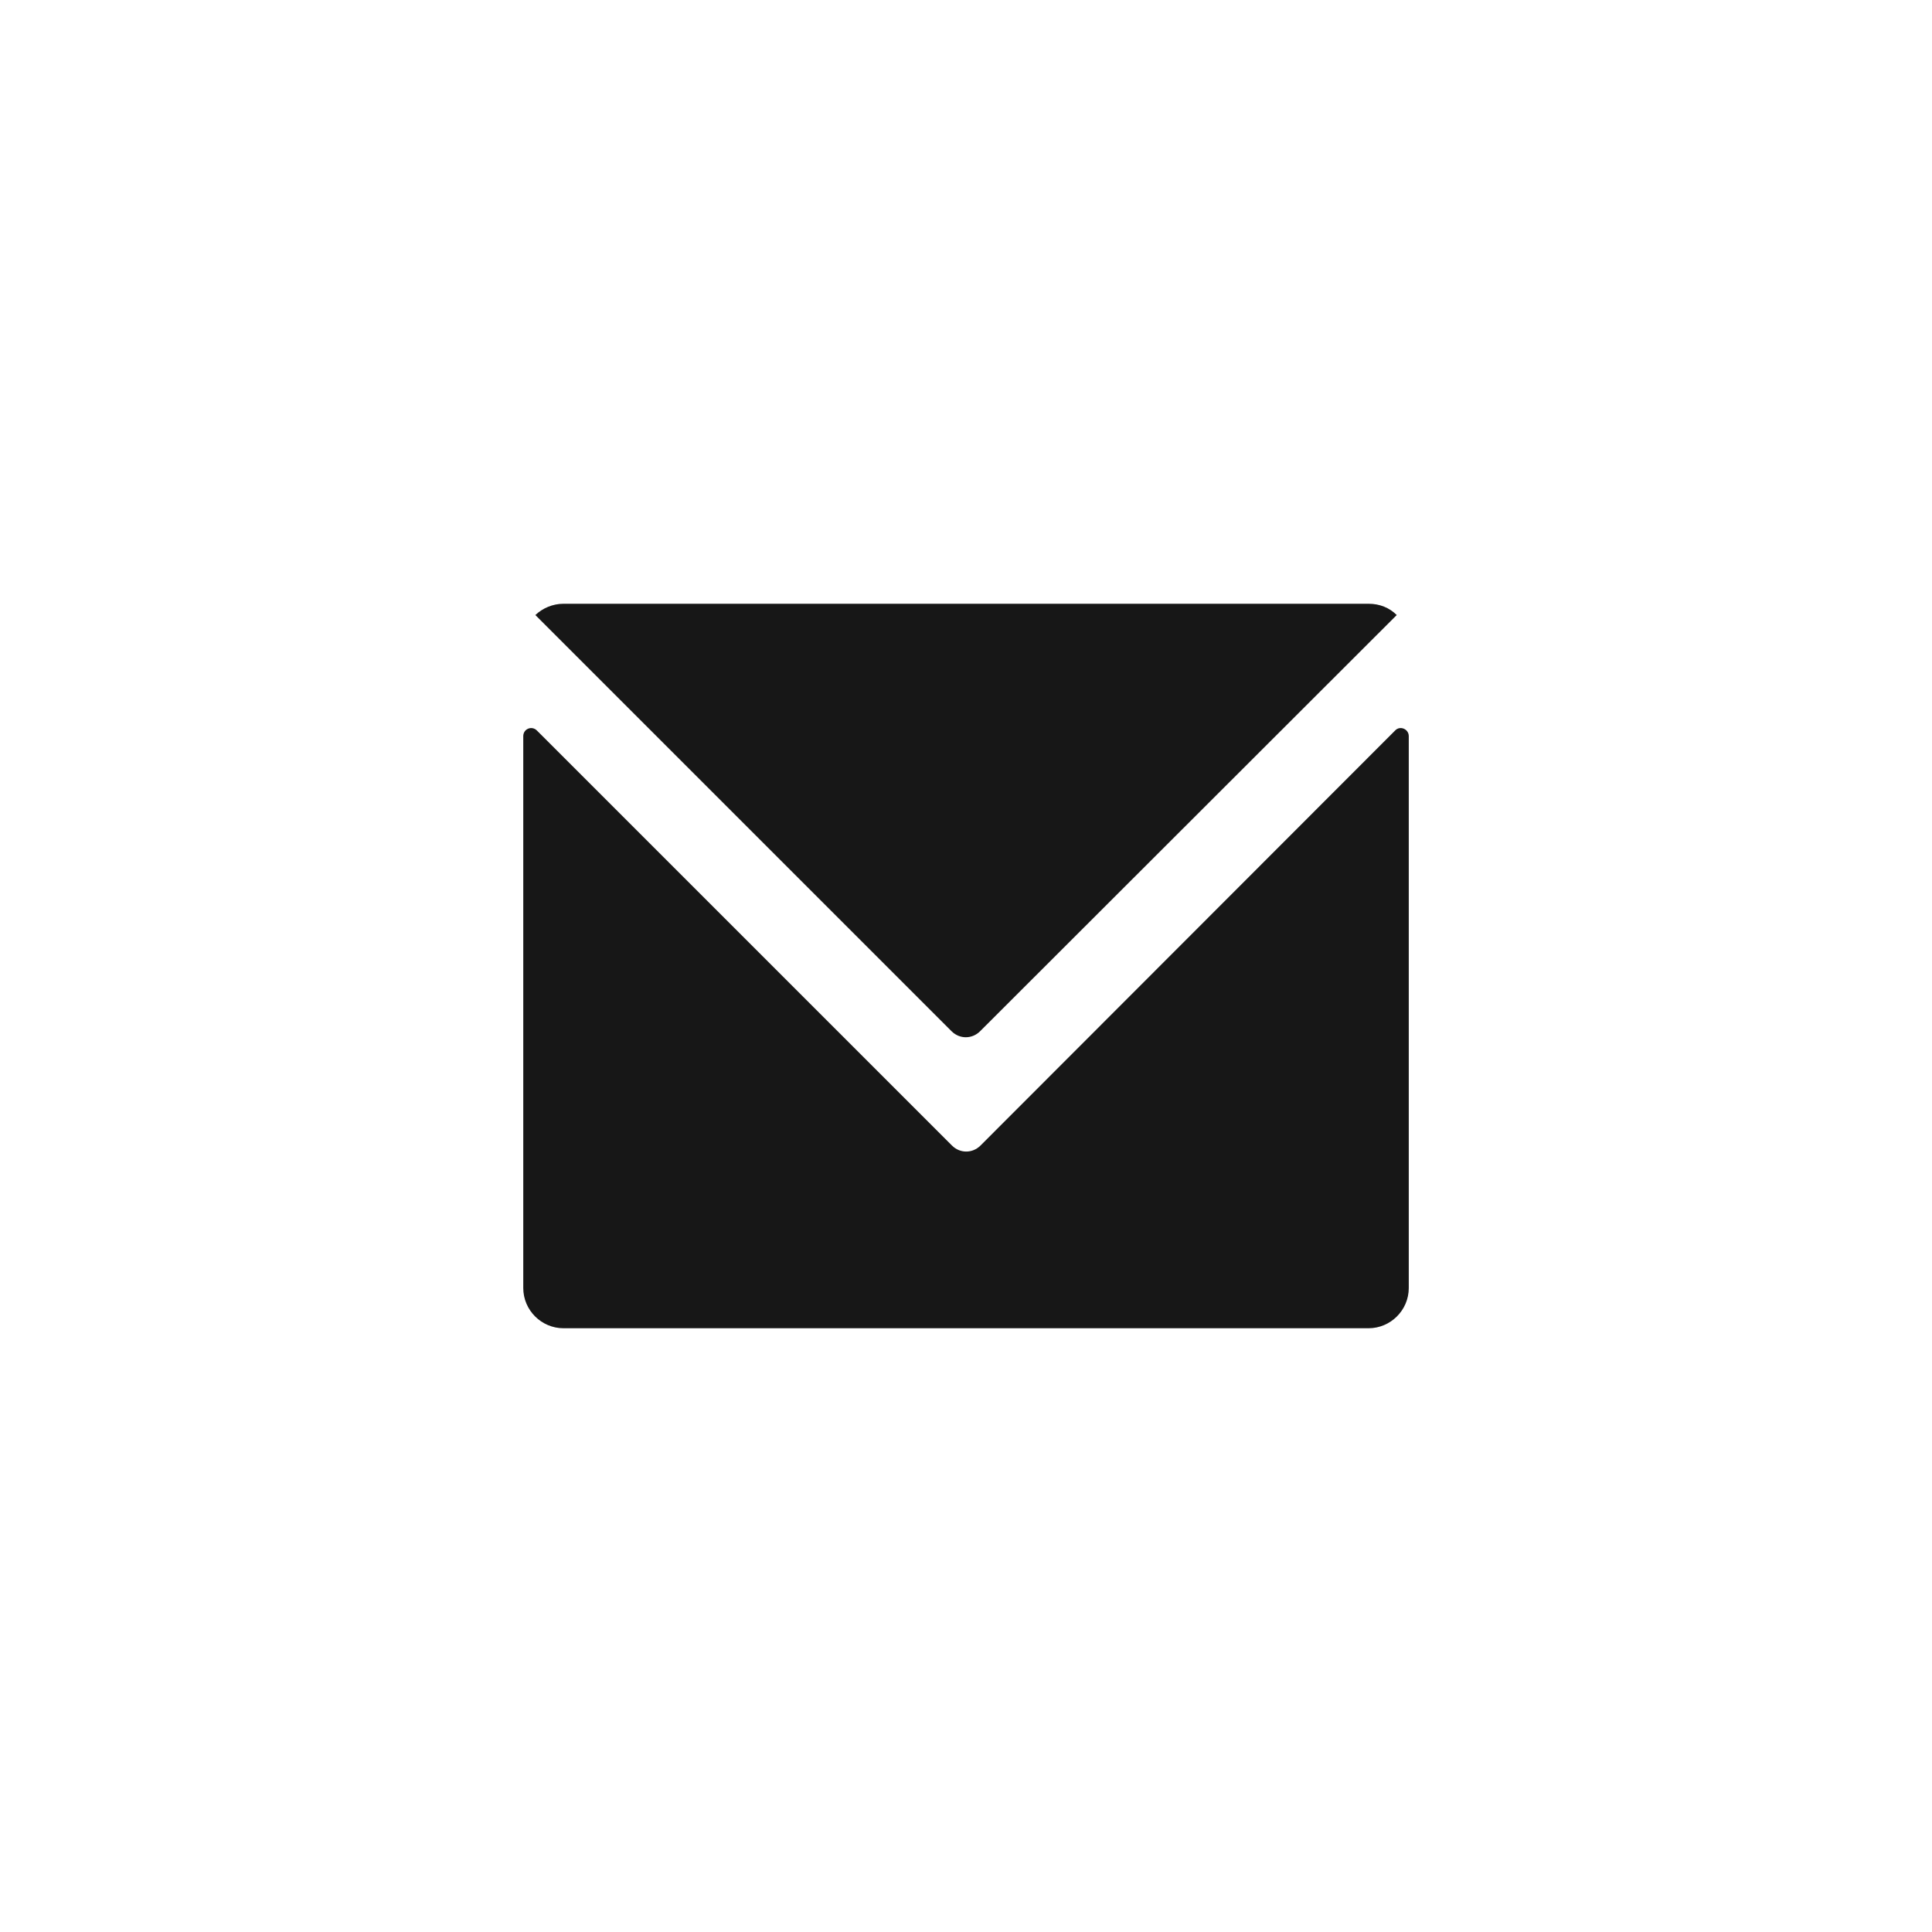 <svg width="62" height="62" viewBox="0 0 62 62" fill="none" xmlns="http://www.w3.org/2000/svg">
<path d="M44.77 23.444C44.925 23.276 45.209 23.392 45.209 23.625V41.333C45.209 42.044 44.627 42.625 43.917 42.625H18.084C17.373 42.625 16.792 42.044 16.792 41.333V23.625C16.792 23.392 17.063 23.276 17.231 23.444L30.549 36.761C30.807 37.019 31.207 37.019 31.466 36.761L44.77 23.444Z" fill="#171717"/>
<path d="M43.918 19.375C44.28 19.375 44.59 19.505 44.823 19.737L31.453 33.093C31.195 33.351 30.794 33.351 30.536 33.093L17.18 19.737C17.413 19.517 17.736 19.375 18.085 19.375H43.918Z" fill="#171717"/>
</svg>
